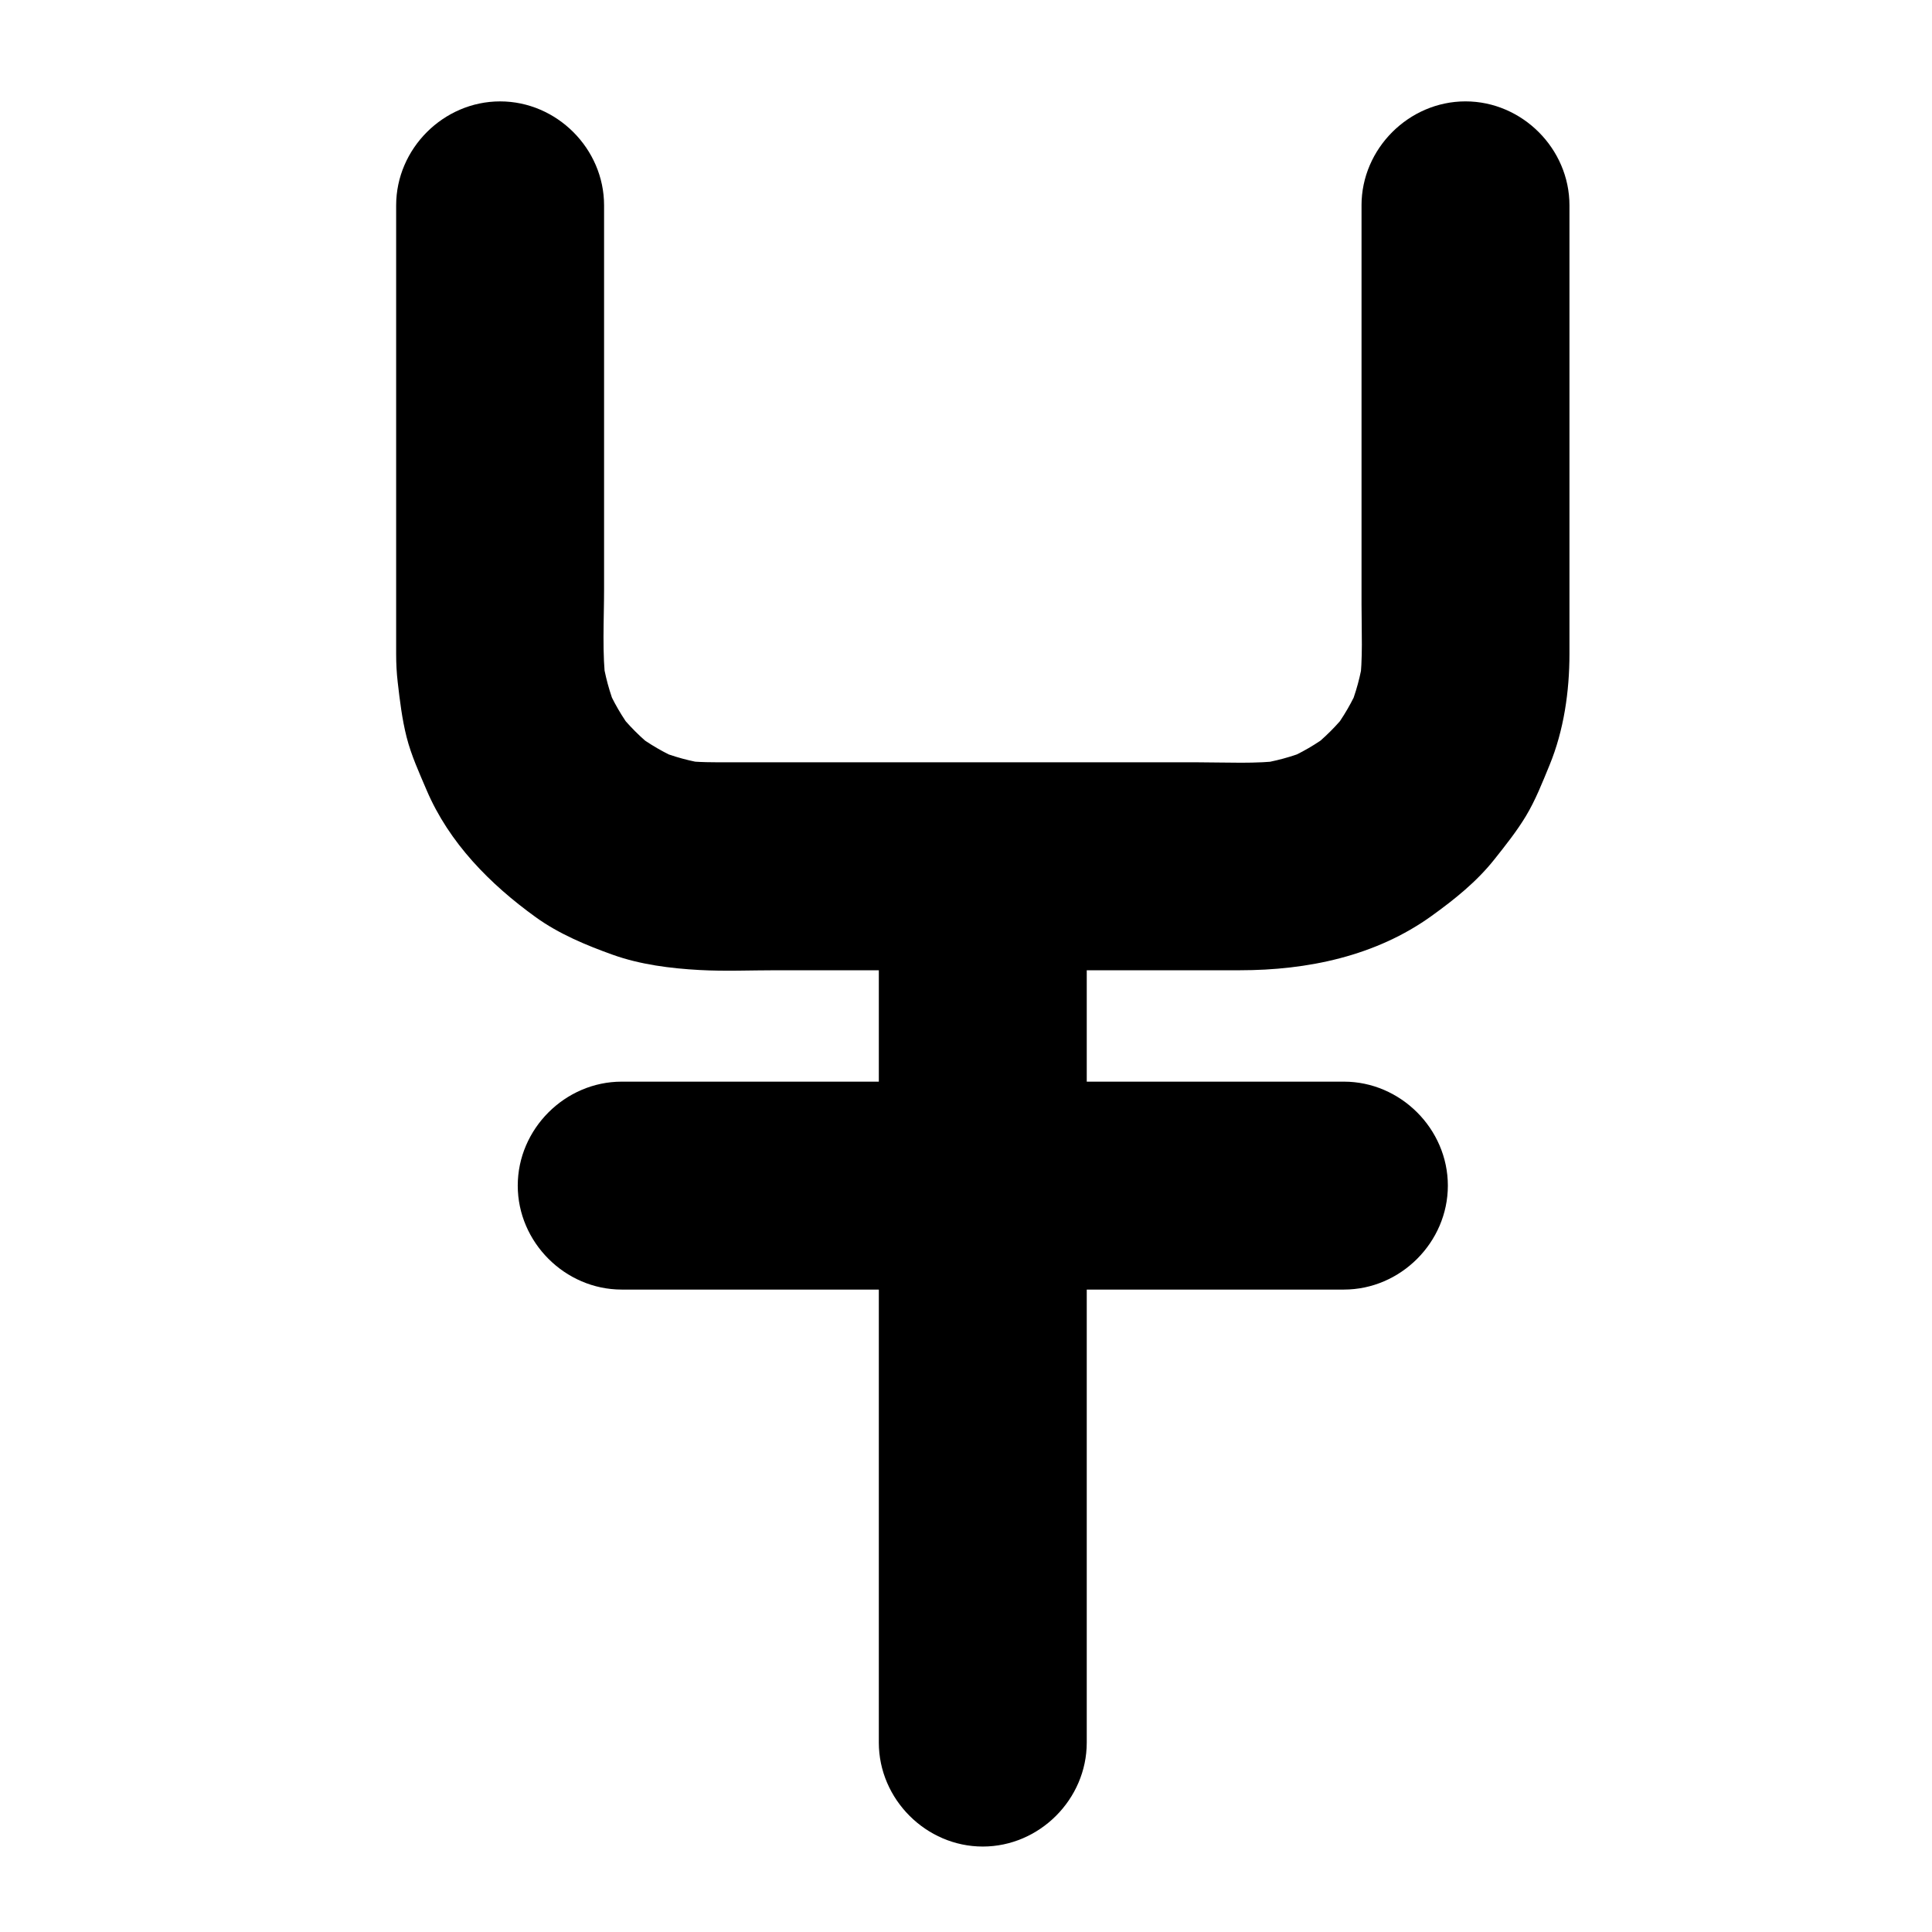 <?xml version="1.0" encoding="UTF-8"?>
<!-- The Best Svg Icon site in the world: iconSvg.co, Visit us! https://iconsvg.co -->
<svg fill="#000000" width="800px" height="800px" version="1.1" viewBox="144 144 512 512" xmlns="http://www.w3.org/2000/svg">
 <g>
  <path d="m432 605.8v-45.867-93.895-76.355-11.184c0-15.02-12.535-27.551-27.551-27.551-15.02 0-27.551 12.531-27.551 27.551v45.867 93.898 76.355 11.184c0 15.02 12.531 27.551 27.551 27.551s27.551-12.535 27.551-27.555z"/>
  <path d="m308.76 485.75h51.965 94.398 45.023c15.02 0 27.551-12.535 27.551-27.551 0-15.02-12.535-27.551-27.551-27.551h-51.965-94.398-45.023c-15.02 0-27.551 12.535-27.551 27.551s12.531 27.551 27.551 27.551z"/>
  <path d="m504.82 198.42v68.352 37.488c0 7.012 0.395 14.234-0.5 21.207 0.328-2.441 0.656-4.883 0.984-7.324-0.68 4.824-1.949 9.5-3.805 14 0.926-2.195 1.852-4.387 2.777-6.582-1.867 4.379-4.242 8.473-7.117 12.27 1.438-1.859 2.871-3.719 4.309-5.574-3.027 3.906-6.508 7.387-10.414 10.414 1.859-1.438 3.719-2.871 5.578-4.309-3.797 2.871-7.891 5.25-12.27 7.113 2.195-0.926 4.387-1.852 6.582-2.777-4.504 1.859-9.18 3.125-14.004 3.805 2.441-0.328 4.883-0.656 7.324-0.984-7.481 0.961-15.262 0.5-22.785 0.5h-41.637-82.156c-4.367 0-8.699 0.059-13.047-0.5 2.441 0.328 4.883 0.656 7.324 0.984-4.824-0.68-9.5-1.949-14-3.805 2.195 0.926 4.387 1.852 6.582 2.777-4.379-1.867-8.473-4.242-12.27-7.113 1.859 1.438 3.719 2.871 5.574 4.309-3.906-3.027-7.387-6.508-10.414-10.414 1.438 1.859 2.871 3.719 4.309 5.574-2.871-3.797-5.25-7.891-7.113-12.27 0.926 2.195 1.852 4.387 2.777 6.582-1.859-4.504-3.125-9.18-3.805-14 0.328 2.441 0.656 4.883 0.984 7.324-1.066-8.312-0.5-16.992-0.5-25.348v-45.113-56.586c0-15.02-12.531-27.551-27.551-27.551-15.02 0-27.551 12.531-27.551 27.551v68.352 41.184 9.434c0 2.481 0.129 4.945 0.414 7.41 0.566 4.867 1.148 9.777 2.356 14.539 1.234 4.863 3.336 9.438 5.297 14.039 5.969 14 16.805 24.949 28.965 33.715 6.109 4.402 13.316 7.402 20.348 9.922 7.293 2.613 15.336 3.629 23.012 4.047 6.746 0.371 13.582 0.066 20.332 0.066h90.438 32.418c17.934 0 36.035-3.738 50.848-14.414 6.117-4.406 11.934-9.066 16.629-14.984 2.93-3.695 5.871-7.375 8.312-11.414 2.57-4.254 4.394-8.949 6.281-13.523 3.801-9.211 5.289-19.57 5.289-29.484v-27.883-85.121-5.887c0-15.02-12.535-27.551-27.551-27.551-15.02 0.004-27.555 12.535-27.555 27.555z"/>
 </g>
</svg>